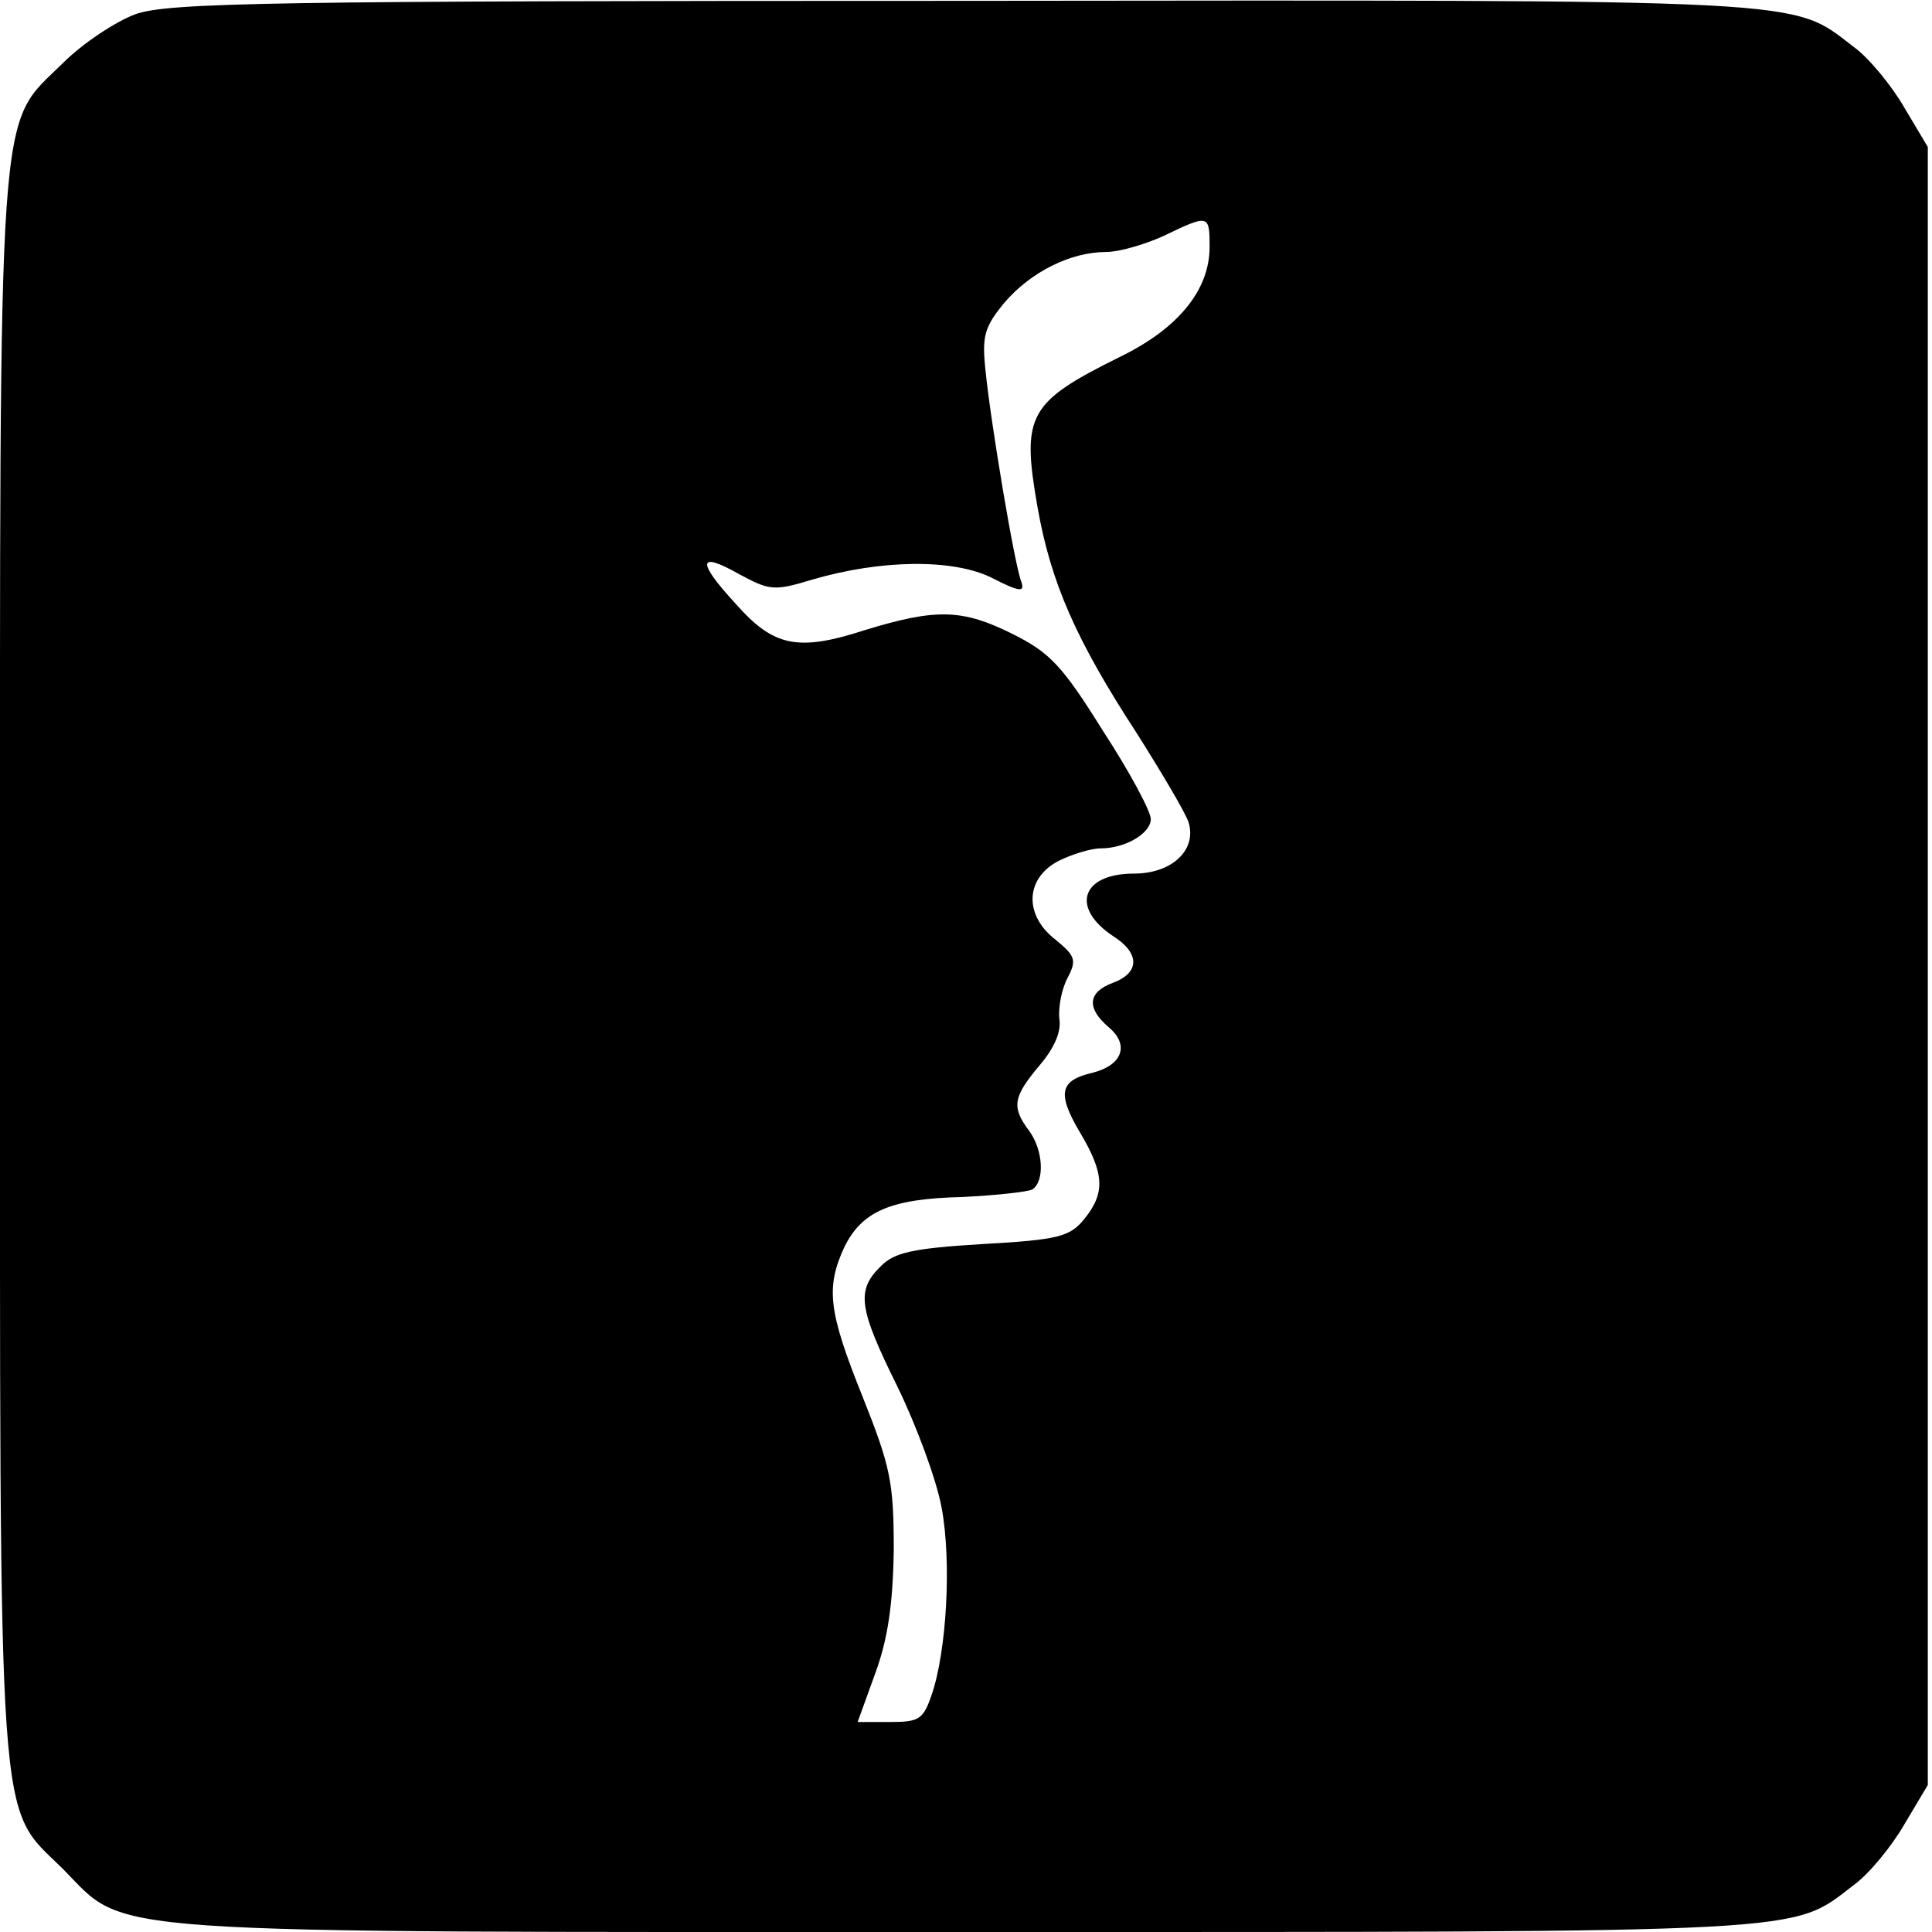 <?xml version="1.0" standalone="no"?>
<!DOCTYPE svg PUBLIC "-//W3C//DTD SVG 20010904//EN"
 "http://www.w3.org/TR/2001/REC-SVG-20010904/DTD/svg10.dtd">
<svg version="1.0" xmlns="http://www.w3.org/2000/svg"
 width="230pt" height="230pt" viewBox="0 0 230 230"
 preserveAspectRatio="xMidYMid meet">
<g transform="translate(0,230) scale(0.1,-0.1)"
fill="#000000" stroke="none">
<path d="M161 2283 c-24 -9 -63 -35 -86 -58 -79 -78 -75 -21 -75 -1075 0
-1054 -4 -997 75 -1075 78 -79 21 -75 1076 -75 1019 0 980 -2 1056 56 18 13
45 46 60 72 l28 47 0 975 0 975 -28 47 c-15 26 -42 59 -60 72 -76 58 -37 56
-1061 55 -825 0 -946 -2 -985 -16z m1279 -277 c0 -51 -37 -97 -107 -131 -109
-54 -117 -69 -98 -178 16 -91 46 -159 119 -271 29 -46 57 -93 61 -105 10 -33
-20 -61 -65 -61 -63 0 -76 -41 -24 -75 31 -20 31 -43 -1 -55 -30 -11 -32 -30
-5 -53 25 -21 16 -45 -19 -54 -39 -9 -43 -24 -16 -70 30 -50 31 -73 6 -104
-17 -21 -30 -25 -121 -30 -83 -5 -105 -10 -121 -26 -30 -29 -27 -50 19 -143
23 -47 47 -112 53 -145 12 -64 6 -171 -12 -223 -10 -29 -15 -32 -49 -32 l-39
0 21 58 c15 41 21 82 22 147 0 81 -4 99 -37 182 -41 102 -44 130 -22 178 21
43 55 58 141 60 40 2 77 6 83 9 15 10 13 47 -4 70 -21 28 -19 40 12 77 18 21
27 41 24 57 -1 14 3 35 10 48 11 21 9 26 -14 45 -38 29 -37 73 3 94 16 8 39
15 50 15 30 0 60 18 60 35 0 9 -25 56 -57 105 -48 77 -63 93 -107 115 -60 30
-91 31 -176 5 -80 -26 -109 -20 -154 31 -47 51 -45 63 3 36 37 -20 42 -21 88
-7 82 24 168 25 214 2 33 -17 39 -17 35 -5 -8 19 -37 192 -43 254 -4 39 -1 50
23 79 31 36 78 60 121 60 15 0 46 9 68 19 54 26 55 26 55 -13z"/>
</g>
</svg>
